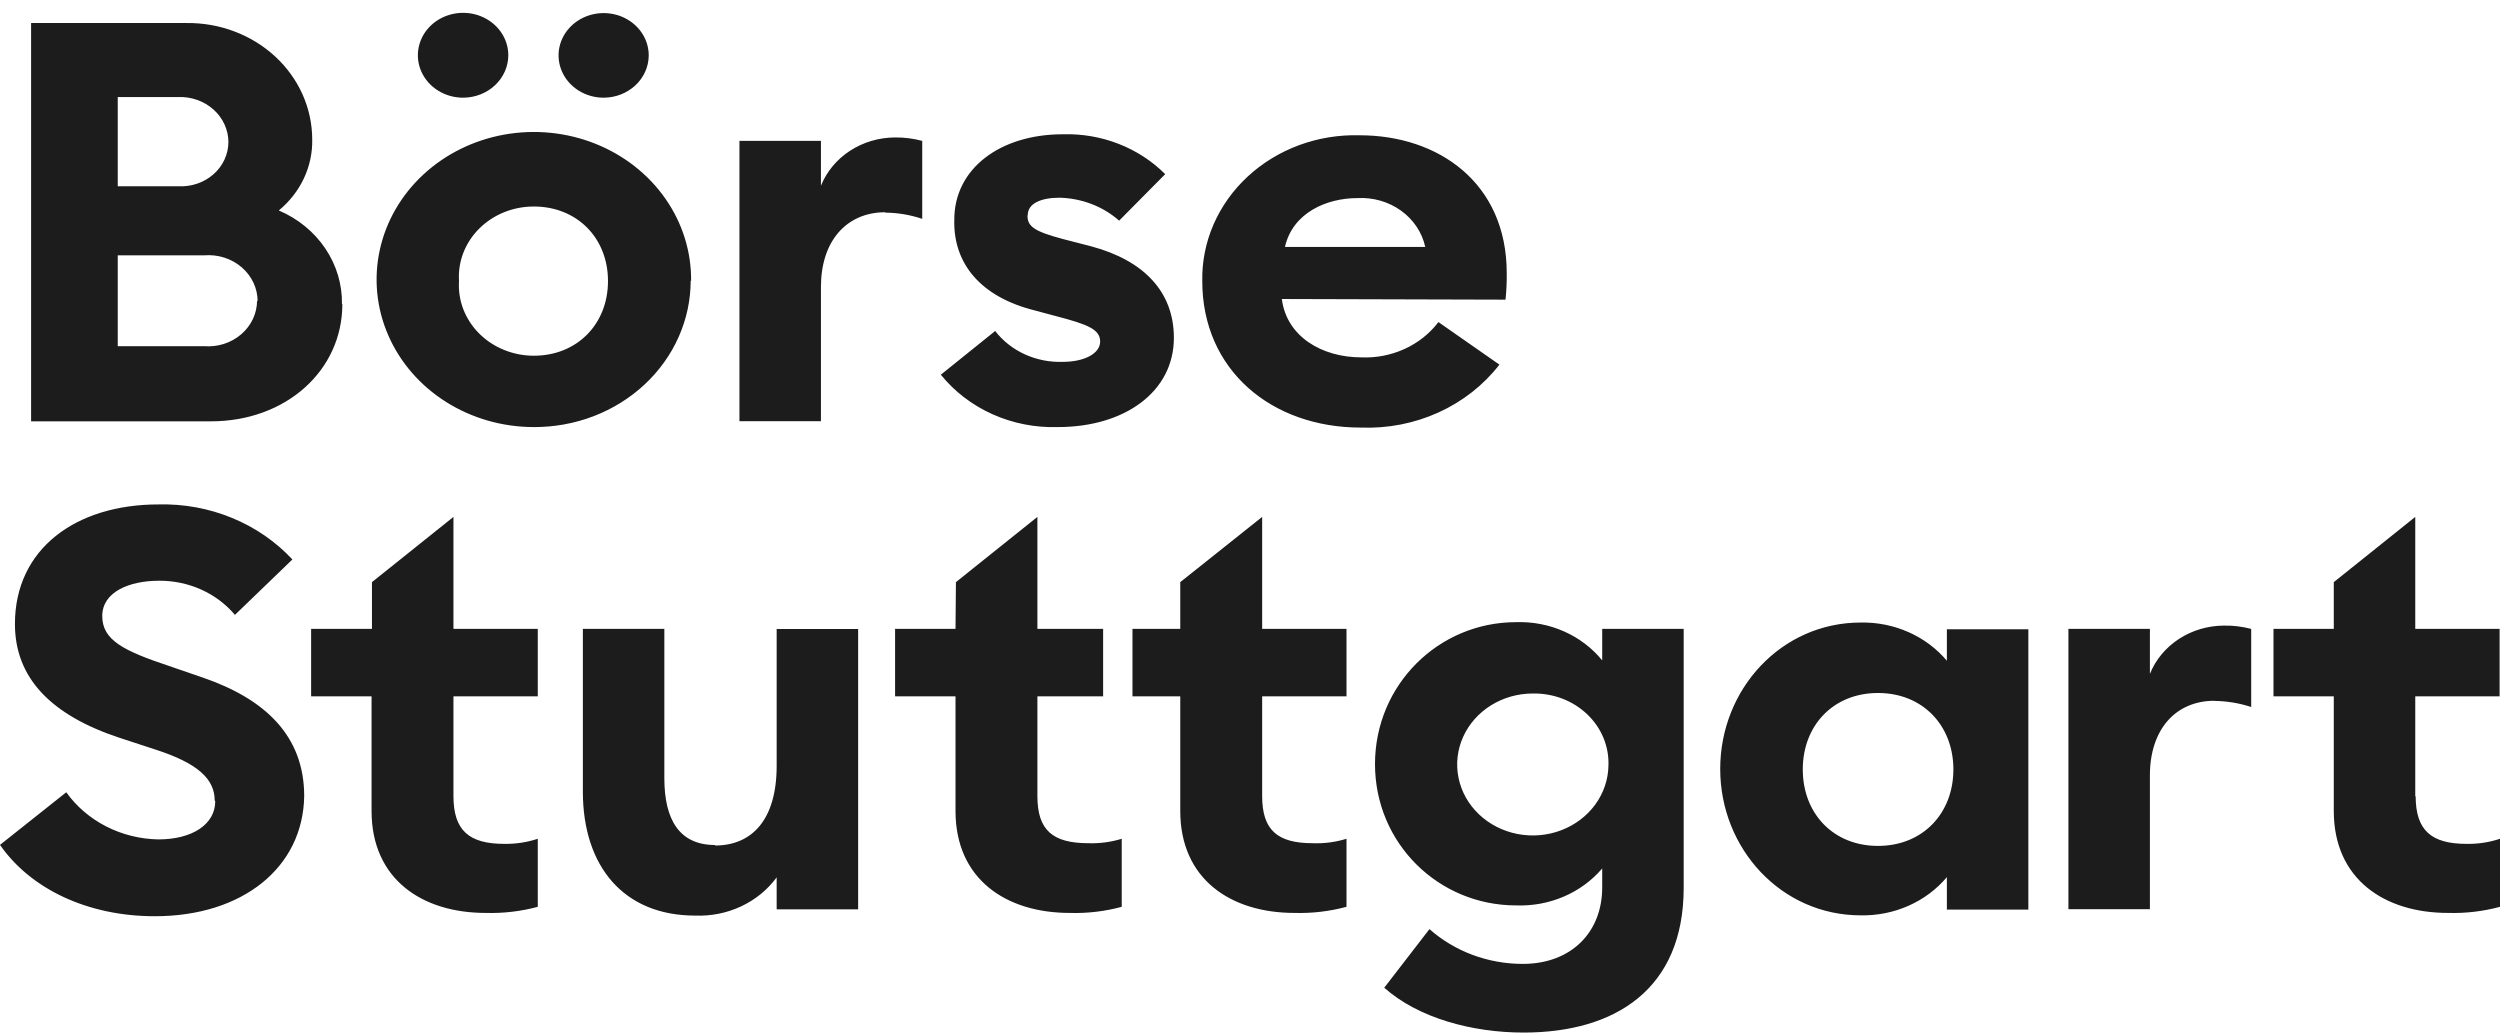 <svg width="152" height="63" viewBox="0 0 152 63" fill="none" xmlns="http://www.w3.org/2000/svg">
<g clip-path="url(#clip0_3254_1269)">
<path d="M58.095 38.237H54.421V42.336H58.095V49.308C58.095 53.468 61.183 55.506 65.039 55.506C66.108 55.539 67.175 55.413 68.201 55.134V50.997C67.555 51.197 66.876 51.289 66.195 51.268C64.015 51.268 63.074 50.493 63.074 48.402V42.336H67.07V38.237H63.074V31.428L58.12 35.394L58.095 38.237ZM13.087 48.712C13.087 50.114 11.7 51.036 9.627 51.036C8.517 51.016 7.429 50.745 6.454 50.246C5.479 49.747 4.647 49.035 4.029 48.169L0 51.369C1.85 54.034 5.309 55.707 9.413 55.707C14.755 55.707 18.429 52.74 18.495 48.402C18.495 44.753 16.134 42.506 12.352 41.205L10.28 40.492C7.522 39.57 6.217 38.927 6.217 37.455C6.217 35.983 7.869 35.309 9.669 35.309C10.556 35.302 11.433 35.486 12.233 35.846C13.033 36.205 13.734 36.732 14.284 37.385L17.777 34.015C16.766 32.929 15.512 32.067 14.105 31.488C12.698 30.91 11.172 30.63 9.636 30.669C4.616 30.669 0.908 33.364 0.908 37.935C0.908 41.243 3.129 43.49 7.274 44.861L9.454 45.574C11.997 46.395 13.054 47.348 13.054 48.673M15.63 18.281C15.628 18.667 15.541 19.049 15.374 19.401C15.207 19.754 14.963 20.071 14.659 20.331C14.355 20.591 13.996 20.789 13.607 20.912C13.216 21.035 12.803 21.081 12.393 21.047H7.159V15.523H12.427C12.839 15.491 13.253 15.539 13.645 15.665C14.036 15.791 14.395 15.992 14.699 16.255C15.003 16.518 15.246 16.837 15.412 17.192C15.578 17.548 15.664 17.932 15.663 18.32M13.888 8.636C13.886 9.004 13.805 9.367 13.648 9.705C13.492 10.042 13.264 10.346 12.978 10.597C12.692 10.849 12.354 11.043 11.985 11.168C11.616 11.293 11.224 11.346 10.833 11.324H7.159V5.901H10.833C11.227 5.885 11.62 5.944 11.989 6.075C12.358 6.205 12.695 6.404 12.98 6.659C13.265 6.914 13.493 7.221 13.649 7.561C13.805 7.9 13.886 8.266 13.888 8.636ZM20.791 18.49C20.812 17.293 20.459 16.117 19.777 15.105C19.095 14.094 18.113 13.291 16.951 12.796C17.606 12.257 18.127 11.59 18.478 10.842C18.829 10.094 19.001 9.282 18.983 8.465C18.98 7.529 18.78 6.602 18.394 5.739C18.008 4.875 17.442 4.092 16.731 3.435C16.02 2.778 15.177 2.26 14.251 1.911C13.325 1.561 12.335 1.388 11.337 1.4H1.891V25.617H12.823C17.397 25.617 20.815 22.519 20.815 18.49M22.615 35.394V38.237H18.916V42.336H22.591V49.308C22.591 53.468 25.679 55.506 29.526 55.506C30.598 55.537 31.667 55.412 32.697 55.134V50.997C32.043 51.214 31.352 51.319 30.658 51.307C28.511 51.307 27.57 50.486 27.57 48.402V42.336H32.697V38.237H27.57V31.428L22.615 35.394ZM30.905 3.383C30.91 2.871 30.753 2.369 30.452 1.941C30.152 1.513 29.723 1.179 29.22 0.981C28.716 0.783 28.161 0.73 27.625 0.829C27.09 0.928 26.598 1.174 26.212 1.536C25.826 1.898 25.563 2.36 25.458 2.862C25.353 3.365 25.409 3.886 25.62 4.358C25.832 4.83 26.188 5.233 26.644 5.515C27.1 5.796 27.635 5.944 28.181 5.94C28.901 5.932 29.589 5.66 30.098 5.182C30.607 4.704 30.897 4.059 30.905 3.383ZM39.443 3.383C39.446 2.873 39.288 2.374 38.988 1.948C38.688 1.523 38.26 1.191 37.758 0.994C37.257 0.798 36.704 0.746 36.171 0.844C35.638 0.943 35.148 1.188 34.763 1.549C34.379 1.91 34.117 2.369 34.012 2.87C33.907 3.37 33.963 3.889 34.172 4.359C34.382 4.83 34.736 5.231 35.189 5.513C35.642 5.794 36.175 5.943 36.718 5.94C37.439 5.934 38.128 5.662 38.638 5.184C39.147 4.706 39.436 4.059 39.443 3.383ZM36.966 17.088C36.966 19.714 35.075 21.628 32.458 21.628C31.835 21.628 31.22 21.508 30.649 21.276C30.078 21.045 29.563 20.706 29.137 20.281C28.71 19.855 28.382 19.353 28.17 18.803C27.959 18.254 27.87 17.671 27.908 17.088C27.87 16.506 27.959 15.922 28.17 15.373C28.382 14.825 28.711 14.322 29.137 13.898C29.564 13.473 30.078 13.135 30.649 12.904C31.22 12.673 31.836 12.555 32.458 12.556C35.075 12.556 36.966 14.462 36.966 17.088ZM42.019 17.088C42.039 15.311 41.495 13.568 40.458 12.081C39.42 10.594 37.935 9.43 36.191 8.736C34.448 8.042 32.523 7.85 30.663 8.183C28.802 8.517 27.089 9.362 25.741 10.61C24.393 11.859 23.471 13.455 23.091 15.196C22.711 16.937 22.891 18.745 23.608 20.39C24.325 22.035 25.546 23.443 27.117 24.436C28.689 25.429 30.539 25.961 32.433 25.966C33.685 25.974 34.927 25.75 36.087 25.306C37.246 24.862 38.301 24.207 39.19 23.379C40.078 22.55 40.784 21.566 41.265 20.481C41.746 19.396 41.994 18.232 41.994 17.057M43.48 51.377C41.334 51.377 40.392 49.874 40.392 47.317V38.237H35.438V48.13C35.438 52.67 37.915 55.668 42.267 55.668C43.235 55.706 44.197 55.513 45.063 55.106C45.93 54.7 46.672 54.093 47.221 53.344V55.289H52.175V38.245H47.221V46.566C47.221 49.874 45.693 51.407 43.472 51.407M53.818 12.928C54.587 12.934 55.349 13.062 56.072 13.307V8.566C55.535 8.422 54.979 8.351 54.421 8.357C53.441 8.36 52.485 8.643 51.68 9.167C50.875 9.692 50.259 10.433 49.913 11.293V8.566H44.958V25.61H49.913V17.444C49.913 14.648 51.473 12.904 53.834 12.904M62.488 13.075C62.488 12.362 63.313 12.021 64.412 12.021C65.764 12.051 67.058 12.547 68.044 13.416L70.844 10.588C70.05 9.793 69.085 9.165 68.013 8.747C66.941 8.329 65.787 8.13 64.626 8.163C60.812 8.163 58.021 10.247 58.021 13.354C57.947 16.011 59.614 18.056 62.925 18.877L64.197 19.218C66.162 19.73 66.889 20.032 66.889 20.768C66.889 21.504 65.906 22 64.635 22C63.835 22.03 63.04 21.875 62.319 21.548C61.599 21.221 60.976 20.732 60.506 20.125L57.203 22.782C58.031 23.808 59.11 24.634 60.349 25.188C61.587 25.742 62.949 26.009 64.321 25.966C68.391 25.966 71.372 23.812 71.372 20.543C71.372 17.746 69.555 15.841 66.36 14.981L64.651 14.539C62.867 14.066 62.471 13.764 62.471 13.106M71.76 35.394V38.237H68.854V42.336H71.76V49.308C71.76 53.468 74.848 55.506 78.704 55.506C79.772 55.537 80.839 55.411 81.867 55.134V50.997C81.21 51.201 80.519 51.293 79.827 51.268C77.689 51.268 76.739 50.493 76.739 48.402V42.336H81.867V38.237H76.739V31.428L71.76 35.394ZM86.622 15.012H78.126C78.597 12.928 80.669 12.044 82.527 12.044C83.48 11.991 84.423 12.261 85.181 12.806C85.939 13.351 86.463 14.134 86.655 15.012M91.535 18.219C91.591 17.686 91.615 17.151 91.61 16.615C91.61 11.092 87.431 8.225 82.667 8.225C81.411 8.189 80.16 8.393 78.989 8.824C77.819 9.256 76.755 9.905 75.86 10.734C74.965 11.562 74.259 12.553 73.784 13.645C73.309 14.737 73.076 15.909 73.098 17.088C73.098 22.511 77.317 25.997 82.734 25.997C84.366 26.061 85.99 25.745 87.461 25.077C88.932 24.409 90.204 23.411 91.164 22.17L87.456 19.582C86.928 20.279 86.222 20.84 85.402 21.215C84.583 21.59 83.677 21.767 82.766 21.728C80.372 21.728 78.225 20.466 77.936 18.18L91.535 18.219ZM97.794 46.535C97.782 47.386 97.503 48.216 96.99 48.919C96.477 49.621 95.754 50.166 94.911 50.484C94.069 50.802 93.145 50.879 92.257 50.705C91.368 50.531 90.554 50.114 89.917 49.507C89.28 48.9 88.849 48.13 88.678 47.293C88.507 46.456 88.604 45.591 88.957 44.806C89.309 44.021 89.901 43.351 90.658 42.881C91.415 42.411 92.303 42.162 93.211 42.165C93.822 42.156 94.429 42.262 94.995 42.479C95.56 42.696 96.073 43.019 96.501 43.428C96.93 43.836 97.266 44.322 97.488 44.857C97.71 45.391 97.814 45.962 97.794 46.535ZM102.368 54.003V38.237H97.414V40.151C96.803 39.4 96.008 38.796 95.098 38.392C94.187 37.988 93.186 37.794 92.179 37.827C87.456 37.827 83.6 41.646 83.6 46.457C83.6 51.268 87.456 55.049 92.179 55.049C93.178 55.086 94.173 54.902 95.082 54.511C95.992 54.121 96.79 53.535 97.414 52.802V53.956C97.414 56.691 95.523 58.605 92.584 58.605C90.475 58.605 88.445 57.849 86.911 56.49L84.162 60.053C86.234 61.897 89.504 62.78 92.633 62.78C98.19 62.78 102.368 60.154 102.368 53.98M118.766 46.782C118.766 49.447 116.908 51.431 114.184 51.431C111.459 51.431 109.609 49.455 109.609 46.782C109.609 44.11 111.459 42.134 114.184 42.134C116.908 42.134 118.766 44.117 118.766 46.782ZM118.37 55.304H123.324V38.261H118.37V40.174C117.748 39.433 116.952 38.838 116.044 38.435C115.135 38.032 114.14 37.831 113.135 37.85C108.297 37.85 104.589 41.91 104.589 46.752C104.589 51.593 108.297 55.653 113.135 55.653C114.14 55.672 115.135 55.472 116.044 55.068C116.952 54.665 117.748 54.07 118.37 53.329V55.304ZM134.619 42.615C135.387 42.623 136.149 42.748 136.873 42.986V38.237C136.336 38.095 135.78 38.027 135.222 38.036C134.242 38.039 133.286 38.322 132.481 38.846C131.676 39.371 131.06 40.112 130.714 40.972V38.237H125.76V55.281H130.714V47.147C130.714 44.35 132.274 42.607 134.644 42.607M146.848 48.433V42.336H151.975V38.237H146.848V31.428L141.894 35.394V38.237H138.228V42.336H141.894V49.308C141.894 53.468 144.99 55.506 148.838 55.506C149.906 55.537 150.973 55.412 152 55.134V50.997C151.348 51.215 150.66 51.319 149.969 51.307C147.822 51.307 146.872 50.486 146.872 48.402" fill="#1C1C1C"/>
</g>
<defs>
<clipPath id="clip0_3254_1269">
<rect width="152" height="62" fill="white" transform="translate(0 0.78)"/>
</clipPath>
</defs>
</svg>
